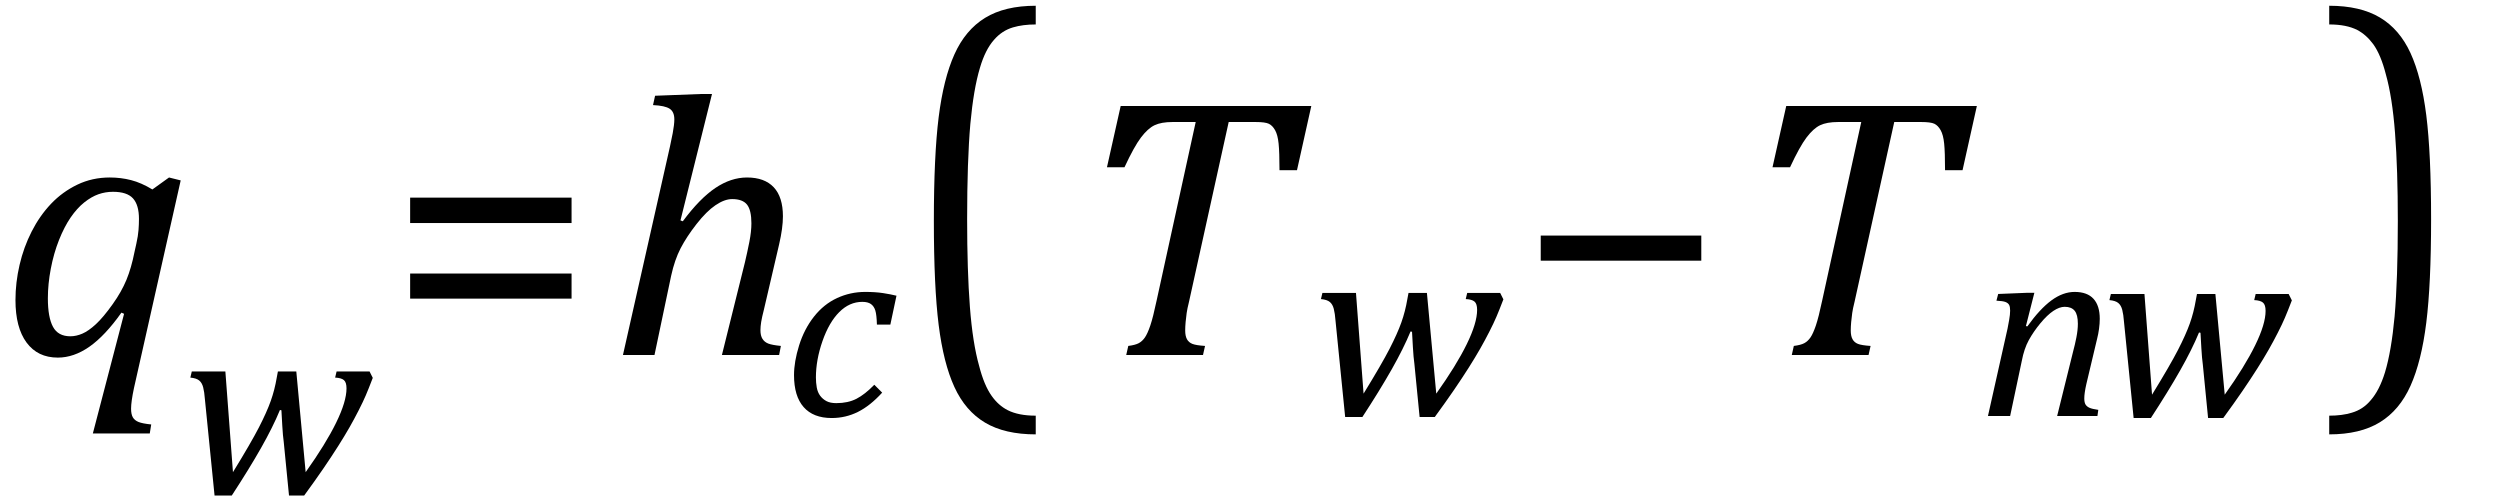 <?xml version="1.0" encoding="UTF-8" standalone="no"?><svg xmlns="http://www.w3.org/2000/svg" xmlns:xlink="http://www.w3.org/1999/xlink" stroke-dasharray="none" shape-rendering="auto" font-family="'Dialog'" width="133.813" text-rendering="auto" fill-opacity="1" contentScriptType="text/ecmascript" color-interpolation="auto" color-rendering="auto" preserveAspectRatio="xMidYMid meet" font-size="12" fill="black" stroke="black" image-rendering="auto" stroke-miterlimit="10" zoomAndPan="magnify" version="1.0" stroke-linecap="square" stroke-linejoin="miter" contentStyleType="text/css" font-style="normal" height="27" stroke-width="1" stroke-dashoffset="0" font-weight="normal" stroke-opacity="1" y="-8"><!--Converted from MathML using JEuclid--><defs id="genericDefs"/><g><g text-rendering="optimizeLegibility" transform="translate(0,19)" color-rendering="optimizeQuality" color-interpolation="linearRGB" image-rendering="optimizeQuality"><path d="M6.5 -2.266 Q5.625 -1.031 4.789 -0.445 Q3.953 0.141 3.094 0.141 Q2.016 0.141 1.422 -0.664 Q0.828 -1.469 0.828 -2.938 Q0.828 -3.875 1.047 -4.82 Q1.266 -5.766 1.695 -6.609 Q2.125 -7.453 2.734 -8.094 Q3.344 -8.734 4.141 -9.117 Q4.938 -9.5 5.875 -9.5 Q6.469 -9.5 7.016 -9.359 Q7.562 -9.219 8.156 -8.859 L9.047 -9.5 L9.672 -9.344 L7.172 1.766 Q7.016 2.5 7.016 2.875 Q7.016 3.172 7.109 3.336 Q7.203 3.5 7.414 3.586 Q7.625 3.672 8.094 3.719 L8.016 4.203 L4.969 4.203 L6.641 -2.203 L6.5 -2.266 ZM7.297 -5.953 Q7.391 -6.375 7.414 -6.688 Q7.438 -7 7.438 -7.281 Q7.438 -8.031 7.117 -8.383 Q6.797 -8.734 6.047 -8.734 Q5.641 -8.734 5.266 -8.602 Q4.891 -8.469 4.508 -8.164 Q4.125 -7.859 3.781 -7.359 Q3.438 -6.859 3.156 -6.148 Q2.875 -5.438 2.719 -4.617 Q2.562 -3.797 2.562 -3.031 Q2.562 -2.016 2.836 -1.508 Q3.109 -1 3.766 -1 Q4.078 -1 4.406 -1.141 Q4.734 -1.281 5.133 -1.648 Q5.531 -2.016 6.031 -2.719 Q6.5 -3.375 6.766 -4.016 Q7.031 -4.656 7.203 -5.531 L7.297 -5.953 Z" stroke="none"/></g><g text-rendering="optimizeLegibility" transform="translate(9.672,26.414)" color-rendering="optimizeQuality" color-interpolation="linearRGB" image-rendering="optimizeQuality"><path d="M6.688 -1.141 Q7.766 -2.656 8.32 -3.789 Q8.875 -4.922 8.875 -5.625 Q8.875 -5.953 8.734 -6.07 Q8.594 -6.188 8.266 -6.203 L8.344 -6.531 L10.109 -6.531 L10.281 -6.188 Q10.047 -5.578 9.906 -5.25 Q9.766 -4.922 9.531 -4.461 Q9.297 -4 9.039 -3.547 Q8.781 -3.094 8.43 -2.539 Q8.078 -1.984 7.641 -1.344 Q7.203 -0.703 6.609 0.109 L5.797 0.109 L5.516 -2.75 Q5.469 -3.078 5.438 -3.617 Q5.406 -4.156 5.391 -4.453 L5.312 -4.469 Q4.938 -3.562 4.305 -2.445 Q3.672 -1.328 2.734 0.109 L1.812 0.109 L1.297 -5.031 Q1.266 -5.438 1.203 -5.68 Q1.141 -5.922 0.992 -6.047 Q0.844 -6.172 0.516 -6.203 L0.594 -6.531 L2.391 -6.531 L2.797 -1.141 Q3.766 -2.719 4.188 -3.539 Q4.609 -4.359 4.82 -4.953 Q5.031 -5.547 5.141 -6.203 L5.203 -6.531 L6.188 -6.531 L6.688 -1.141 Z" stroke="none"/></g><g text-rendering="optimizeLegibility" transform="translate(20.734,19)" color-rendering="optimizeQuality" color-interpolation="linearRGB" image-rendering="optimizeQuality"><path d="M1.219 -7.062 L1.219 -8.422 L9.859 -8.422 L9.859 -7.062 L1.219 -7.062 ZM1.219 -3.016 L1.219 -4.359 L9.859 -4.359 L9.859 -3.016 L1.219 -3.016 Z" stroke="none"/></g><g text-rendering="optimizeLegibility" transform="translate(32.594,19)" color-rendering="optimizeQuality" color-interpolation="linearRGB" image-rendering="optimizeQuality"><path d="M9.109 0 L6.047 0 L7.281 -4.969 Q7.406 -5.5 7.516 -6.055 Q7.625 -6.609 7.625 -7.047 Q7.625 -7.75 7.391 -8.047 Q7.156 -8.344 6.594 -8.344 Q6.188 -8.344 5.703 -8.016 Q5.219 -7.688 4.688 -7.008 Q4.156 -6.328 3.836 -5.711 Q3.516 -5.094 3.328 -4.234 L2.438 0 L0.75 0 L3.266 -11.156 Q3.375 -11.656 3.414 -11.875 Q3.453 -12.094 3.477 -12.281 Q3.5 -12.469 3.5 -12.609 Q3.5 -13.016 3.25 -13.18 Q3 -13.344 2.359 -13.375 L2.469 -13.875 L4.938 -13.969 L5.516 -13.969 L3.828 -7.203 L3.953 -7.156 Q4.859 -8.375 5.695 -8.938 Q6.531 -9.5 7.391 -9.5 Q8.328 -9.5 8.82 -8.977 Q9.312 -8.453 9.312 -7.422 Q9.312 -6.797 9.109 -5.922 L8.297 -2.438 Q8.188 -2.016 8.148 -1.766 Q8.109 -1.516 8.109 -1.328 Q8.109 -1.031 8.219 -0.859 Q8.328 -0.688 8.531 -0.609 Q8.734 -0.531 9.203 -0.484 L9.109 0 Z" stroke="none"/></g><g text-rendering="optimizeLegibility" transform="translate(41.906,22.266)" color-rendering="optimizeQuality" color-interpolation="linearRGB" image-rendering="optimizeQuality"><path d="M5.031 -4.891 Q5.016 -5.422 4.945 -5.648 Q4.875 -5.875 4.711 -5.992 Q4.547 -6.109 4.25 -6.109 Q3.562 -6.109 3.016 -5.562 Q2.469 -5.016 2.117 -4.008 Q1.766 -3 1.766 -2.062 Q1.766 -1.781 1.812 -1.523 Q1.859 -1.266 1.992 -1.086 Q2.125 -0.906 2.328 -0.797 Q2.531 -0.688 2.859 -0.688 Q3.484 -0.688 3.938 -0.922 Q4.391 -1.156 4.891 -1.672 L5.312 -1.25 Q4.672 -0.547 4.016 -0.219 Q3.359 0.109 2.609 0.109 Q1.625 0.109 1.109 -0.477 Q0.594 -1.062 0.594 -2.188 Q0.594 -2.906 0.867 -3.781 Q1.141 -4.656 1.664 -5.32 Q2.188 -5.984 2.898 -6.312 Q3.609 -6.641 4.406 -6.641 Q4.953 -6.641 5.359 -6.578 Q5.766 -6.516 6.078 -6.438 L5.75 -4.891 L5.031 -4.891 Z" stroke="none"/></g><g text-rendering="optimizeLegibility" transform="translate(48.219,17.912) matrix(1,0,0,1.256,0,0)" color-rendering="optimizeQuality" color-interpolation="linearRGB" image-rendering="optimizeQuality"><path d="M7.219 4.25 Q5.562 4.25 4.508 3.75 Q3.453 3.25 2.867 2.234 Q2.281 1.219 2.023 -0.414 Q1.766 -2.047 1.766 -4.844 Q1.766 -7.625 2.023 -9.266 Q2.281 -10.906 2.867 -11.945 Q3.453 -12.984 4.508 -13.5 Q5.562 -14.016 7.219 -14.016 L7.219 -13.219 Q6.531 -13.219 6 -13.094 Q5.406 -12.953 4.984 -12.562 Q4.516 -12.141 4.234 -11.375 Q3.891 -10.469 3.719 -8.984 Q3.547 -7.406 3.547 -4.922 Q3.547 -2.719 3.695 -1.18 Q3.844 0.359 4.188 1.328 Q4.453 2.156 4.859 2.609 Q5.219 3.016 5.719 3.219 Q6.297 3.453 7.219 3.453 L7.219 4.25 Z" stroke="none"/></g><g text-rendering="optimizeLegibility" transform="translate(57.438,19)" color-rendering="optimizeQuality" color-interpolation="linearRGB" image-rendering="optimizeQuality"><path d="M6.953 0 L2.844 0 L2.953 -0.484 Q3.328 -0.531 3.516 -0.633 Q3.703 -0.734 3.844 -0.938 Q3.984 -1.141 4.133 -1.578 Q4.281 -2.016 4.469 -2.906 L6.562 -12.469 L5.328 -12.469 Q4.719 -12.469 4.359 -12.297 Q4 -12.125 3.633 -11.641 Q3.266 -11.156 2.75 -10.047 L1.812 -10.047 L2.547 -13.328 L12.75 -13.328 L11.984 -9.891 L11.047 -9.891 Q11.047 -10.844 11 -11.312 Q10.953 -11.781 10.812 -12.031 Q10.672 -12.281 10.477 -12.375 Q10.281 -12.469 9.766 -12.469 L8.328 -12.469 L6.203 -2.844 Q6.109 -2.469 6.078 -2.242 Q6.047 -2.016 6.023 -1.766 Q6 -1.516 6 -1.312 Q6 -1.016 6.094 -0.844 Q6.188 -0.672 6.383 -0.594 Q6.578 -0.516 7.062 -0.484 L6.953 0 Z" stroke="none"/></g><g text-rendering="optimizeLegibility" transform="translate(70.188,22.211)" color-rendering="optimizeQuality" color-interpolation="linearRGB" image-rendering="optimizeQuality"><path d="M6.688 -1.141 Q7.766 -2.656 8.32 -3.789 Q8.875 -4.922 8.875 -5.625 Q8.875 -5.953 8.734 -6.07 Q8.594 -6.188 8.266 -6.203 L8.344 -6.531 L10.109 -6.531 L10.281 -6.188 Q10.047 -5.578 9.906 -5.25 Q9.766 -4.922 9.531 -4.461 Q9.297 -4 9.039 -3.547 Q8.781 -3.094 8.43 -2.539 Q8.078 -1.984 7.641 -1.344 Q7.203 -0.703 6.609 0.109 L5.797 0.109 L5.516 -2.75 Q5.469 -3.078 5.438 -3.617 Q5.406 -4.156 5.391 -4.453 L5.312 -4.469 Q4.938 -3.562 4.305 -2.445 Q3.672 -1.328 2.734 0.109 L1.812 0.109 L1.297 -5.031 Q1.266 -5.438 1.203 -5.68 Q1.141 -5.922 0.992 -6.047 Q0.844 -6.172 0.516 -6.203 L0.594 -6.531 L2.391 -6.531 L2.797 -1.141 Q3.766 -2.719 4.188 -3.539 Q4.609 -4.359 4.82 -4.953 Q5.031 -5.547 5.141 -6.203 L5.203 -6.531 L6.188 -6.531 L6.688 -1.141 Z" stroke="none"/></g><g text-rendering="optimizeLegibility" transform="translate(81.234,19)" color-rendering="optimizeQuality" color-interpolation="linearRGB" image-rendering="optimizeQuality"><path d="M1.234 -5.047 L1.234 -6.391 L9.828 -6.391 L9.828 -5.047 L1.234 -5.047 Z" stroke="none"/></g><g text-rendering="optimizeLegibility" transform="translate(93.062,19)" color-rendering="optimizeQuality" color-interpolation="linearRGB" image-rendering="optimizeQuality"><path d="M6.953 0 L2.844 0 L2.953 -0.484 Q3.328 -0.531 3.516 -0.633 Q3.703 -0.734 3.844 -0.938 Q3.984 -1.141 4.133 -1.578 Q4.281 -2.016 4.469 -2.906 L6.562 -12.469 L5.328 -12.469 Q4.719 -12.469 4.359 -12.297 Q4 -12.125 3.633 -11.641 Q3.266 -11.156 2.75 -10.047 L1.812 -10.047 L2.547 -13.328 L12.75 -13.328 L11.984 -9.891 L11.047 -9.891 Q11.047 -10.844 11 -11.312 Q10.953 -11.781 10.812 -12.031 Q10.672 -12.281 10.477 -12.375 Q10.281 -12.469 9.766 -12.469 L8.328 -12.469 L6.203 -2.844 Q6.109 -2.469 6.078 -2.242 Q6.047 -2.016 6.023 -1.766 Q6 -1.516 6 -1.312 Q6 -1.016 6.094 -0.844 Q6.188 -0.672 6.383 -0.594 Q6.578 -0.516 7.062 -0.484 L6.953 0 Z" stroke="none"/></g><g text-rendering="optimizeLegibility" transform="translate(105.812,22.266)" color-rendering="optimizeQuality" color-interpolation="linearRGB" image-rendering="optimizeQuality"><path d="M6.453 0 L4.297 0 L5.156 -3.469 Q5.25 -3.812 5.328 -4.211 Q5.406 -4.609 5.406 -4.938 Q5.406 -5.422 5.234 -5.633 Q5.062 -5.844 4.703 -5.844 Q4.422 -5.844 4.094 -5.625 Q3.766 -5.406 3.398 -4.961 Q3.031 -4.516 2.781 -4.062 Q2.531 -3.609 2.406 -2.953 L1.781 0 L0.594 0 L1.641 -4.672 Q1.672 -4.828 1.727 -5.133 Q1.781 -5.438 1.781 -5.641 Q1.781 -5.844 1.727 -5.945 Q1.672 -6.047 1.531 -6.102 Q1.391 -6.156 1.047 -6.172 L1.141 -6.531 L2.688 -6.594 L3.078 -6.594 L2.625 -4.812 L2.703 -4.797 Q3.375 -5.734 3.992 -6.188 Q4.609 -6.641 5.234 -6.641 Q5.906 -6.641 6.242 -6.273 Q6.578 -5.906 6.578 -5.203 Q6.578 -4.953 6.539 -4.664 Q6.5 -4.375 6.438 -4.141 L5.859 -1.703 Q5.75 -1.219 5.75 -0.938 Q5.75 -0.719 5.82 -0.609 Q5.891 -0.5 6.031 -0.438 Q6.172 -0.375 6.5 -0.328 L6.453 0 Z" stroke="none"/></g><g text-rendering="optimizeLegibility" transform="translate(112.391,22.266)" color-rendering="optimizeQuality" color-interpolation="linearRGB" image-rendering="optimizeQuality"><path d="M6.688 -1.141 Q7.766 -2.656 8.32 -3.789 Q8.875 -4.922 8.875 -5.625 Q8.875 -5.953 8.734 -6.07 Q8.594 -6.188 8.266 -6.203 L8.344 -6.531 L10.109 -6.531 L10.281 -6.188 Q10.047 -5.578 9.906 -5.25 Q9.766 -4.922 9.531 -4.461 Q9.297 -4 9.039 -3.547 Q8.781 -3.094 8.43 -2.539 Q8.078 -1.984 7.641 -1.344 Q7.203 -0.703 6.609 0.109 L5.797 0.109 L5.516 -2.75 Q5.469 -3.078 5.438 -3.617 Q5.406 -4.156 5.391 -4.453 L5.312 -4.469 Q4.938 -3.562 4.305 -2.445 Q3.672 -1.328 2.734 0.109 L1.812 0.109 L1.297 -5.031 Q1.266 -5.438 1.203 -5.68 Q1.141 -5.922 0.992 -6.047 Q0.844 -6.172 0.516 -6.203 L0.594 -6.531 L2.391 -6.531 L2.797 -1.141 Q3.766 -2.719 4.188 -3.539 Q4.609 -4.359 4.82 -4.953 Q5.031 -5.547 5.141 -6.203 L5.203 -6.531 L6.188 -6.531 L6.688 -1.141 Z" stroke="none"/></g><g text-rendering="optimizeLegibility" transform="translate(124.25,17.912) matrix(1,0,0,1.256,0,0)" color-rendering="optimizeQuality" color-interpolation="linearRGB" image-rendering="optimizeQuality"><path d="M0.422 -14.016 Q2.078 -14.016 3.133 -13.516 Q4.188 -13.016 4.773 -12 Q5.359 -10.984 5.617 -9.352 Q5.875 -7.719 5.875 -4.922 Q5.875 -2.156 5.617 -0.508 Q5.359 1.141 4.773 2.18 Q4.188 3.219 3.133 3.734 Q2.078 4.25 0.422 4.25 L0.422 3.453 Q1.109 3.453 1.625 3.328 Q2.234 3.188 2.641 2.797 Q3.109 2.375 3.406 1.609 Q3.75 0.703 3.922 -0.781 Q4.094 -2.359 4.094 -4.844 Q4.094 -7.047 3.945 -8.586 Q3.797 -10.125 3.453 -11.094 Q3.188 -11.922 2.781 -12.375 Q2.406 -12.781 1.922 -12.984 Q1.344 -13.219 0.422 -13.219 L0.422 -14.016 Z" stroke="none"/></g></g></svg>
